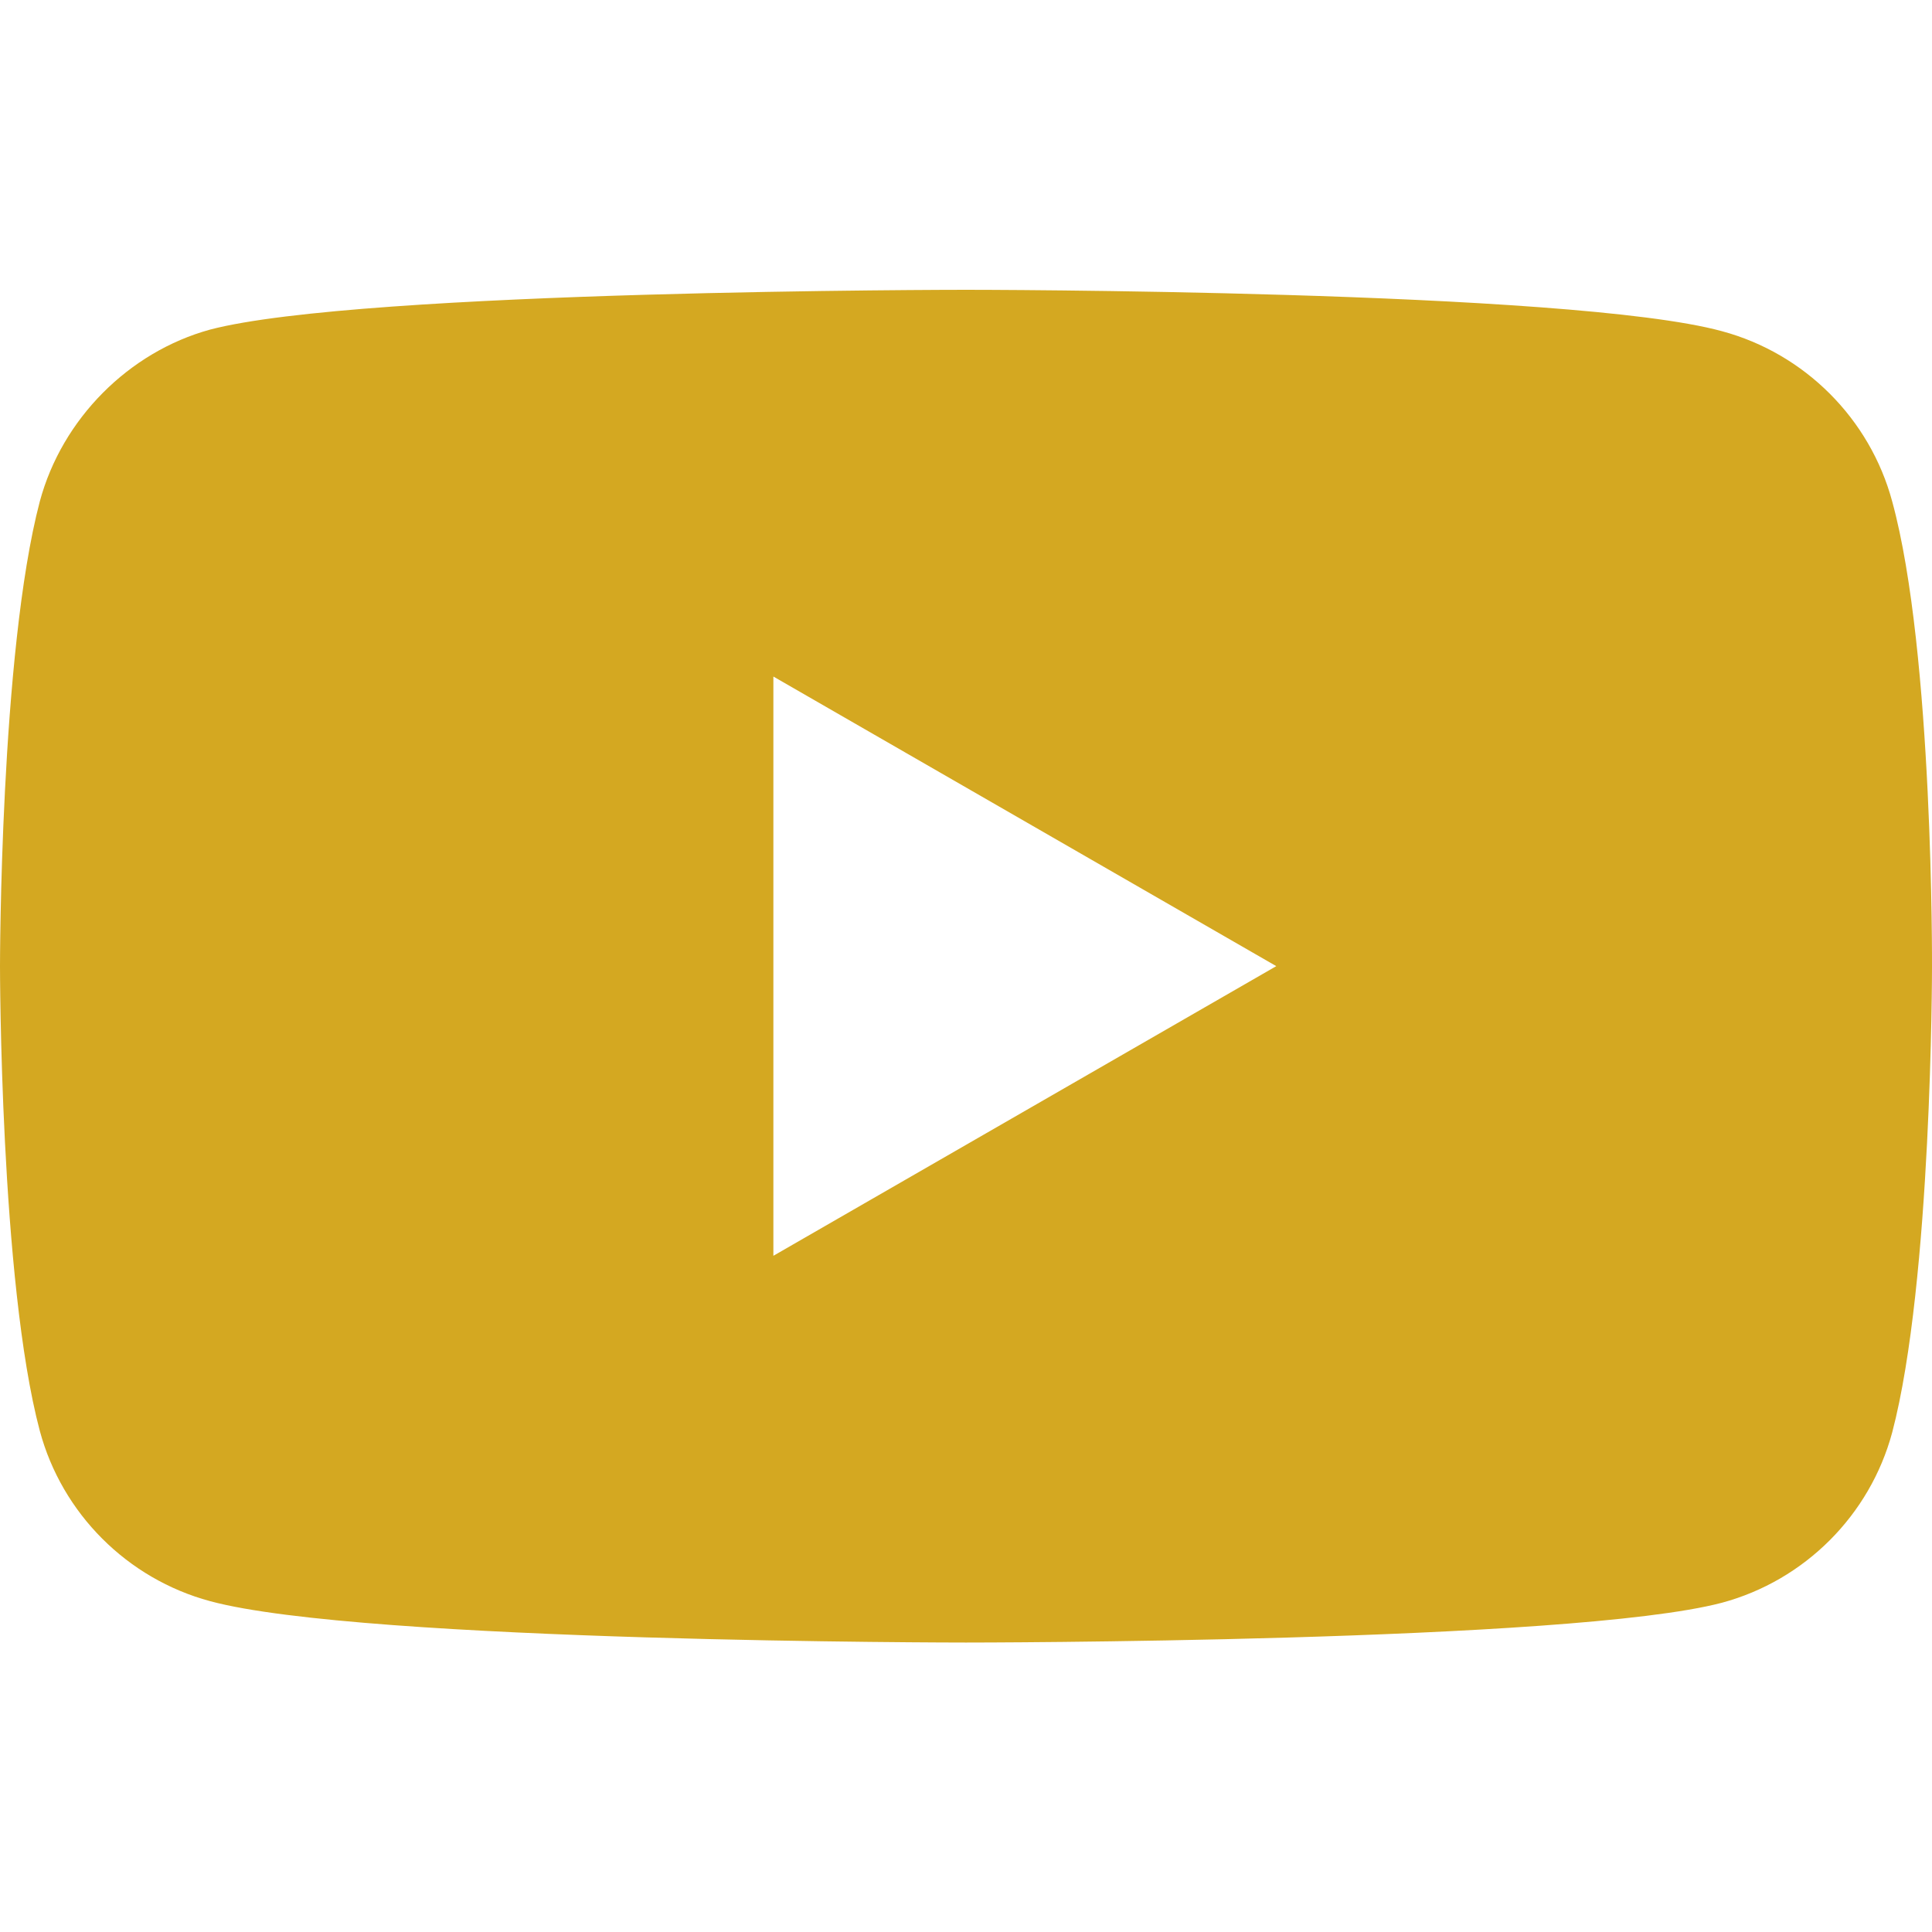 <svg width="40" height="40" viewBox="0 0 40 40" fill="none" xmlns="http://www.w3.org/2000/svg">
<path fill-rule="evenodd" clip-rule="evenodd" d="M35.651 6.857C37.364 7.318 38.715 8.669 39.176 10.382C40.033 13.512 40 20.036 40 20.036C40 20.036 40 26.527 39.176 29.657C38.715 31.371 37.364 32.721 35.651 33.183C32.52 34.007 20 34.007 20 34.007C20 34.007 7.512 34.007 4.349 33.15C2.636 32.688 1.285 31.338 0.824 29.624C0 26.527 0 20.003 0 20.003C0 20.003 0 13.512 0.824 10.382C1.285 8.669 2.669 7.285 4.349 6.824C7.479 6 20 6 20 6C20 6 32.52 6 35.651 6.857ZM26.424 20.003L16.012 26V14.007L26.424 20.003Z" fill="#D4A821"/>
</svg>
